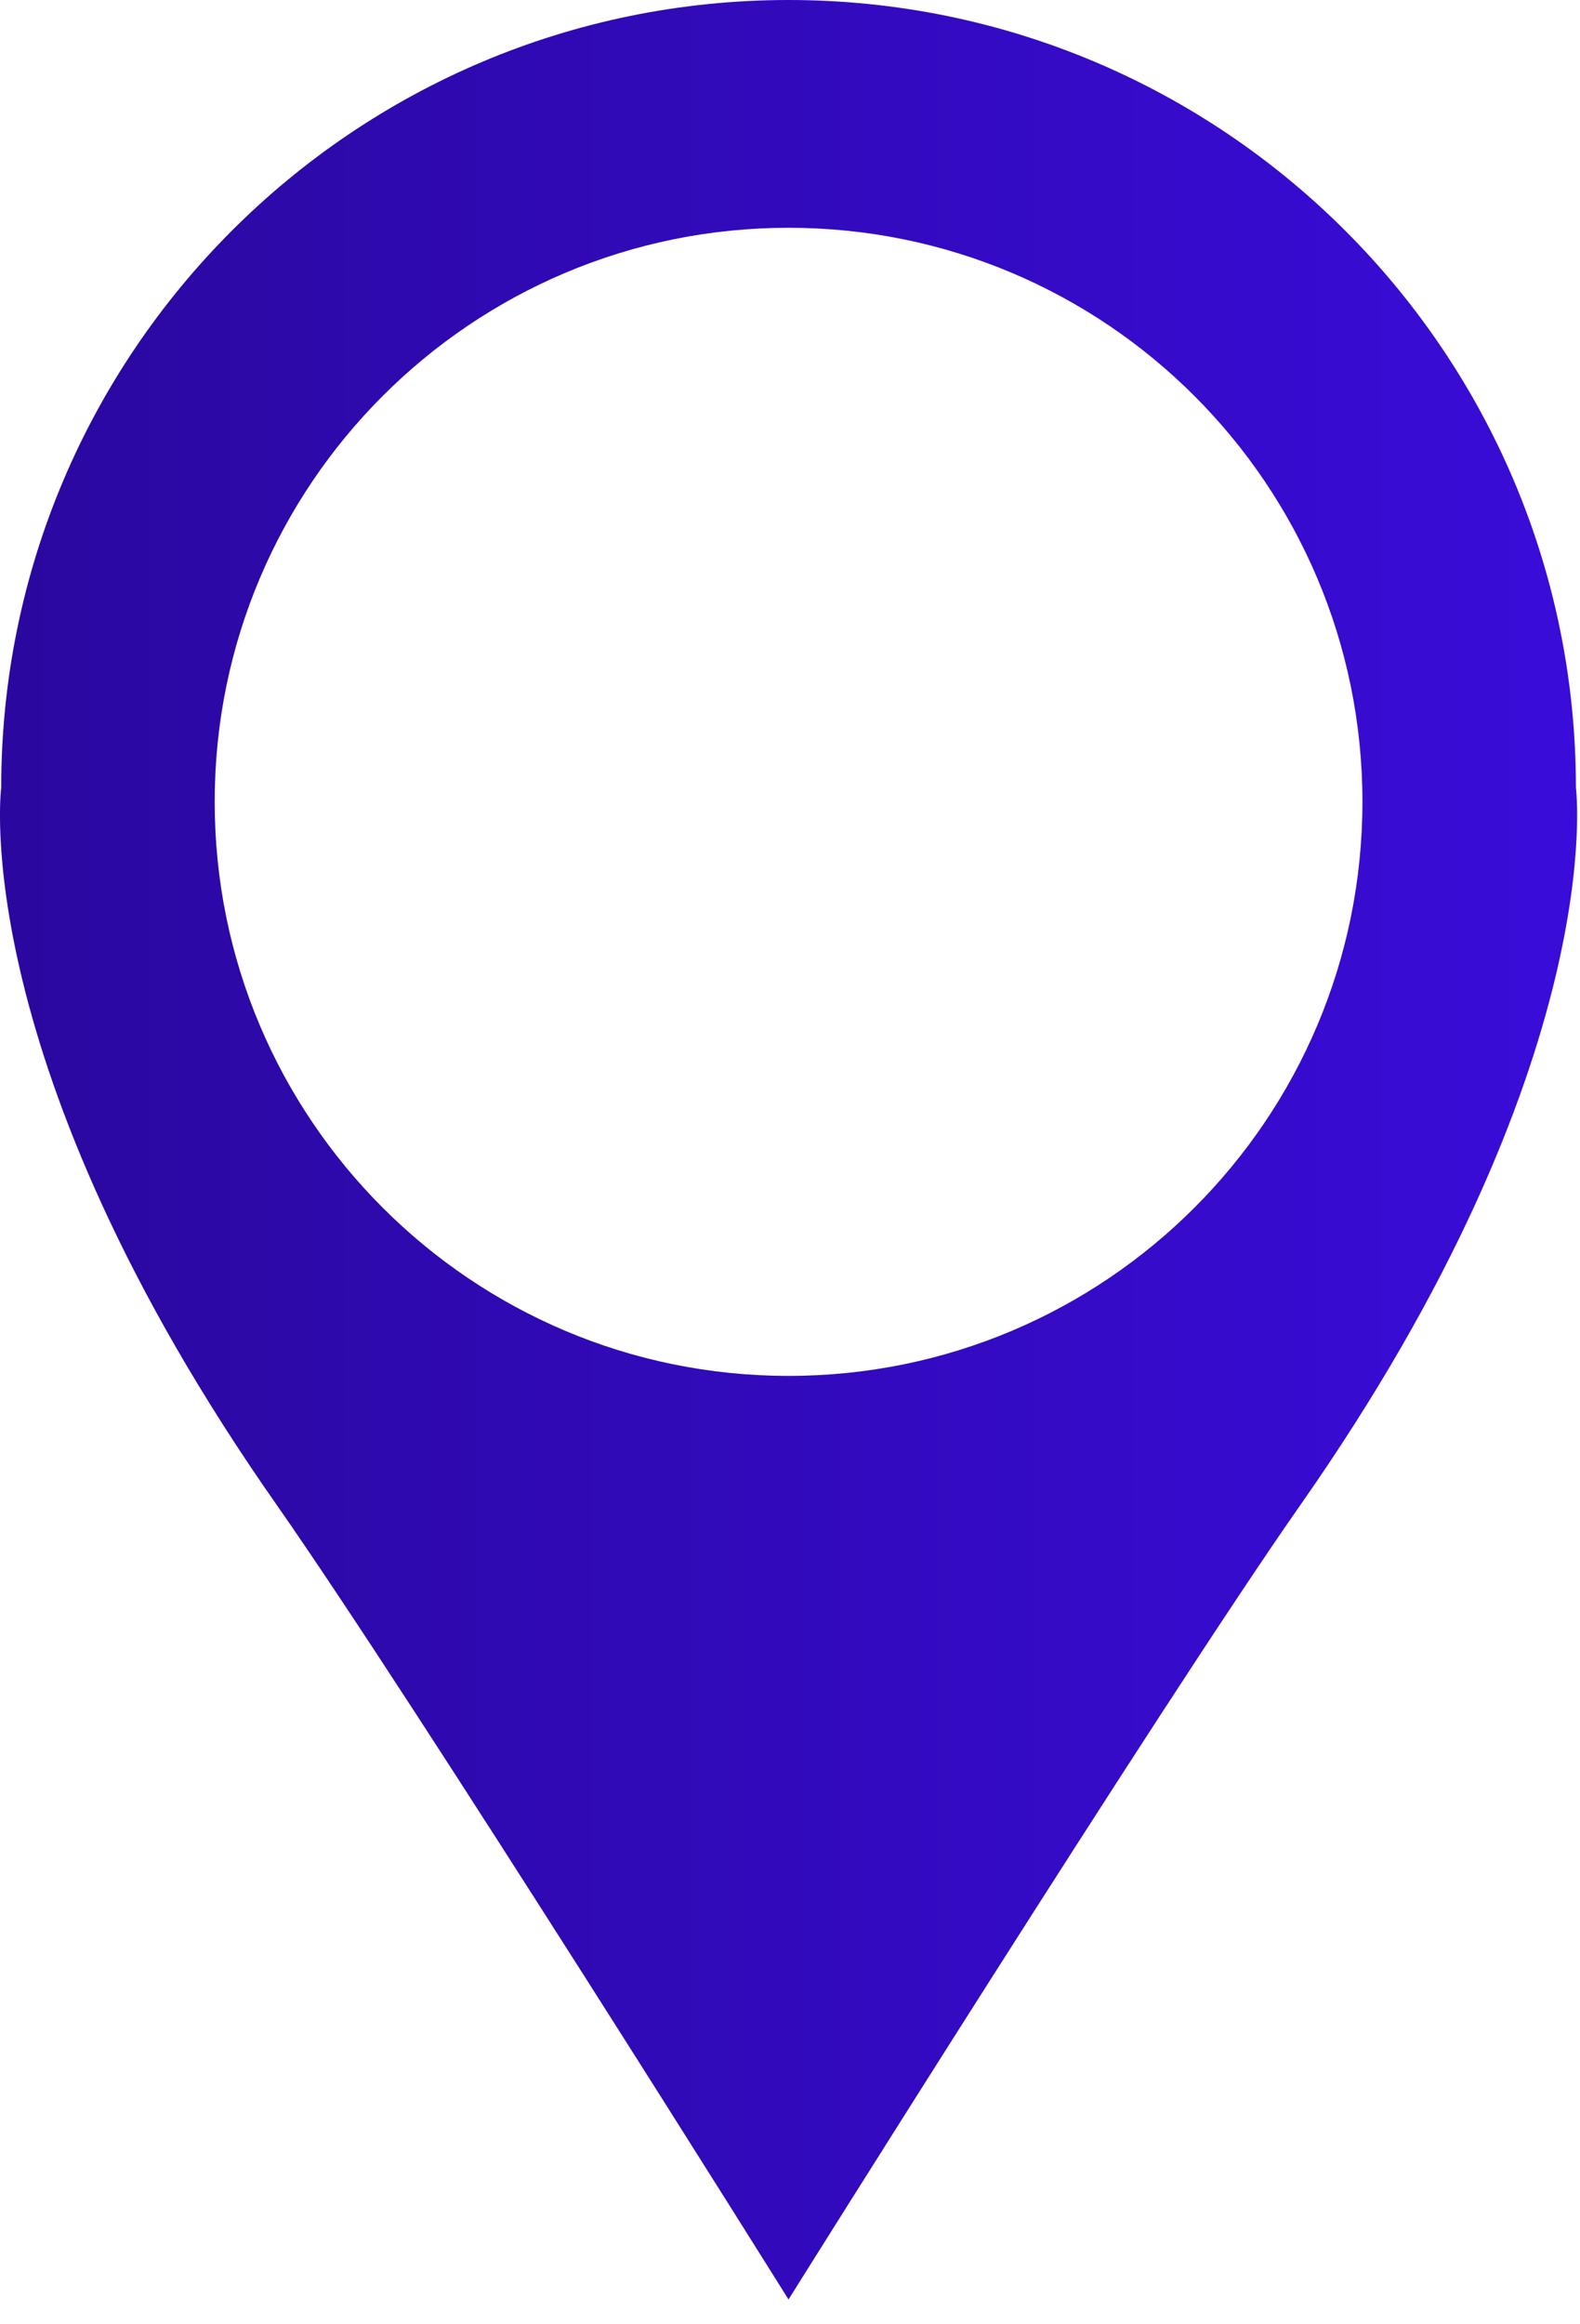 <svg width="17" height="25" viewBox="0 0 17 25" fill="none" xmlns="http://www.w3.org/2000/svg">
<path d="M16.956 8.471C16.956 3.793 13.162 0 8.484 0C3.807 0 0.013 3.793 0.013 8.471C0.013 8.471 -0.37 11.414 2.982 16.194C4.487 18.346 8.484 24.733 8.484 24.733C8.484 24.733 12.482 18.346 13.987 16.194C17.338 11.414 16.956 8.471 16.956 8.471ZM8.484 14.799C5.074 14.799 2.31 12.035 2.31 8.624C2.31 5.214 5.074 2.45 8.484 2.45C11.895 2.45 14.659 5.214 14.659 8.624C14.659 12.035 11.895 14.799 8.484 14.799Z" fill="url(#paint0_linear_9674_777)"/>
<defs>
<linearGradient id="paint0_linear_9674_777" x1="0" y1="12.367" x2="16.969" y2="12.367" gradientUnits="userSpaceOnUse">
<stop stop-color="#2A089F"/>
<stop offset="1" stop-color="#3A0CD9"/>
</linearGradient>
</defs>
</svg>
